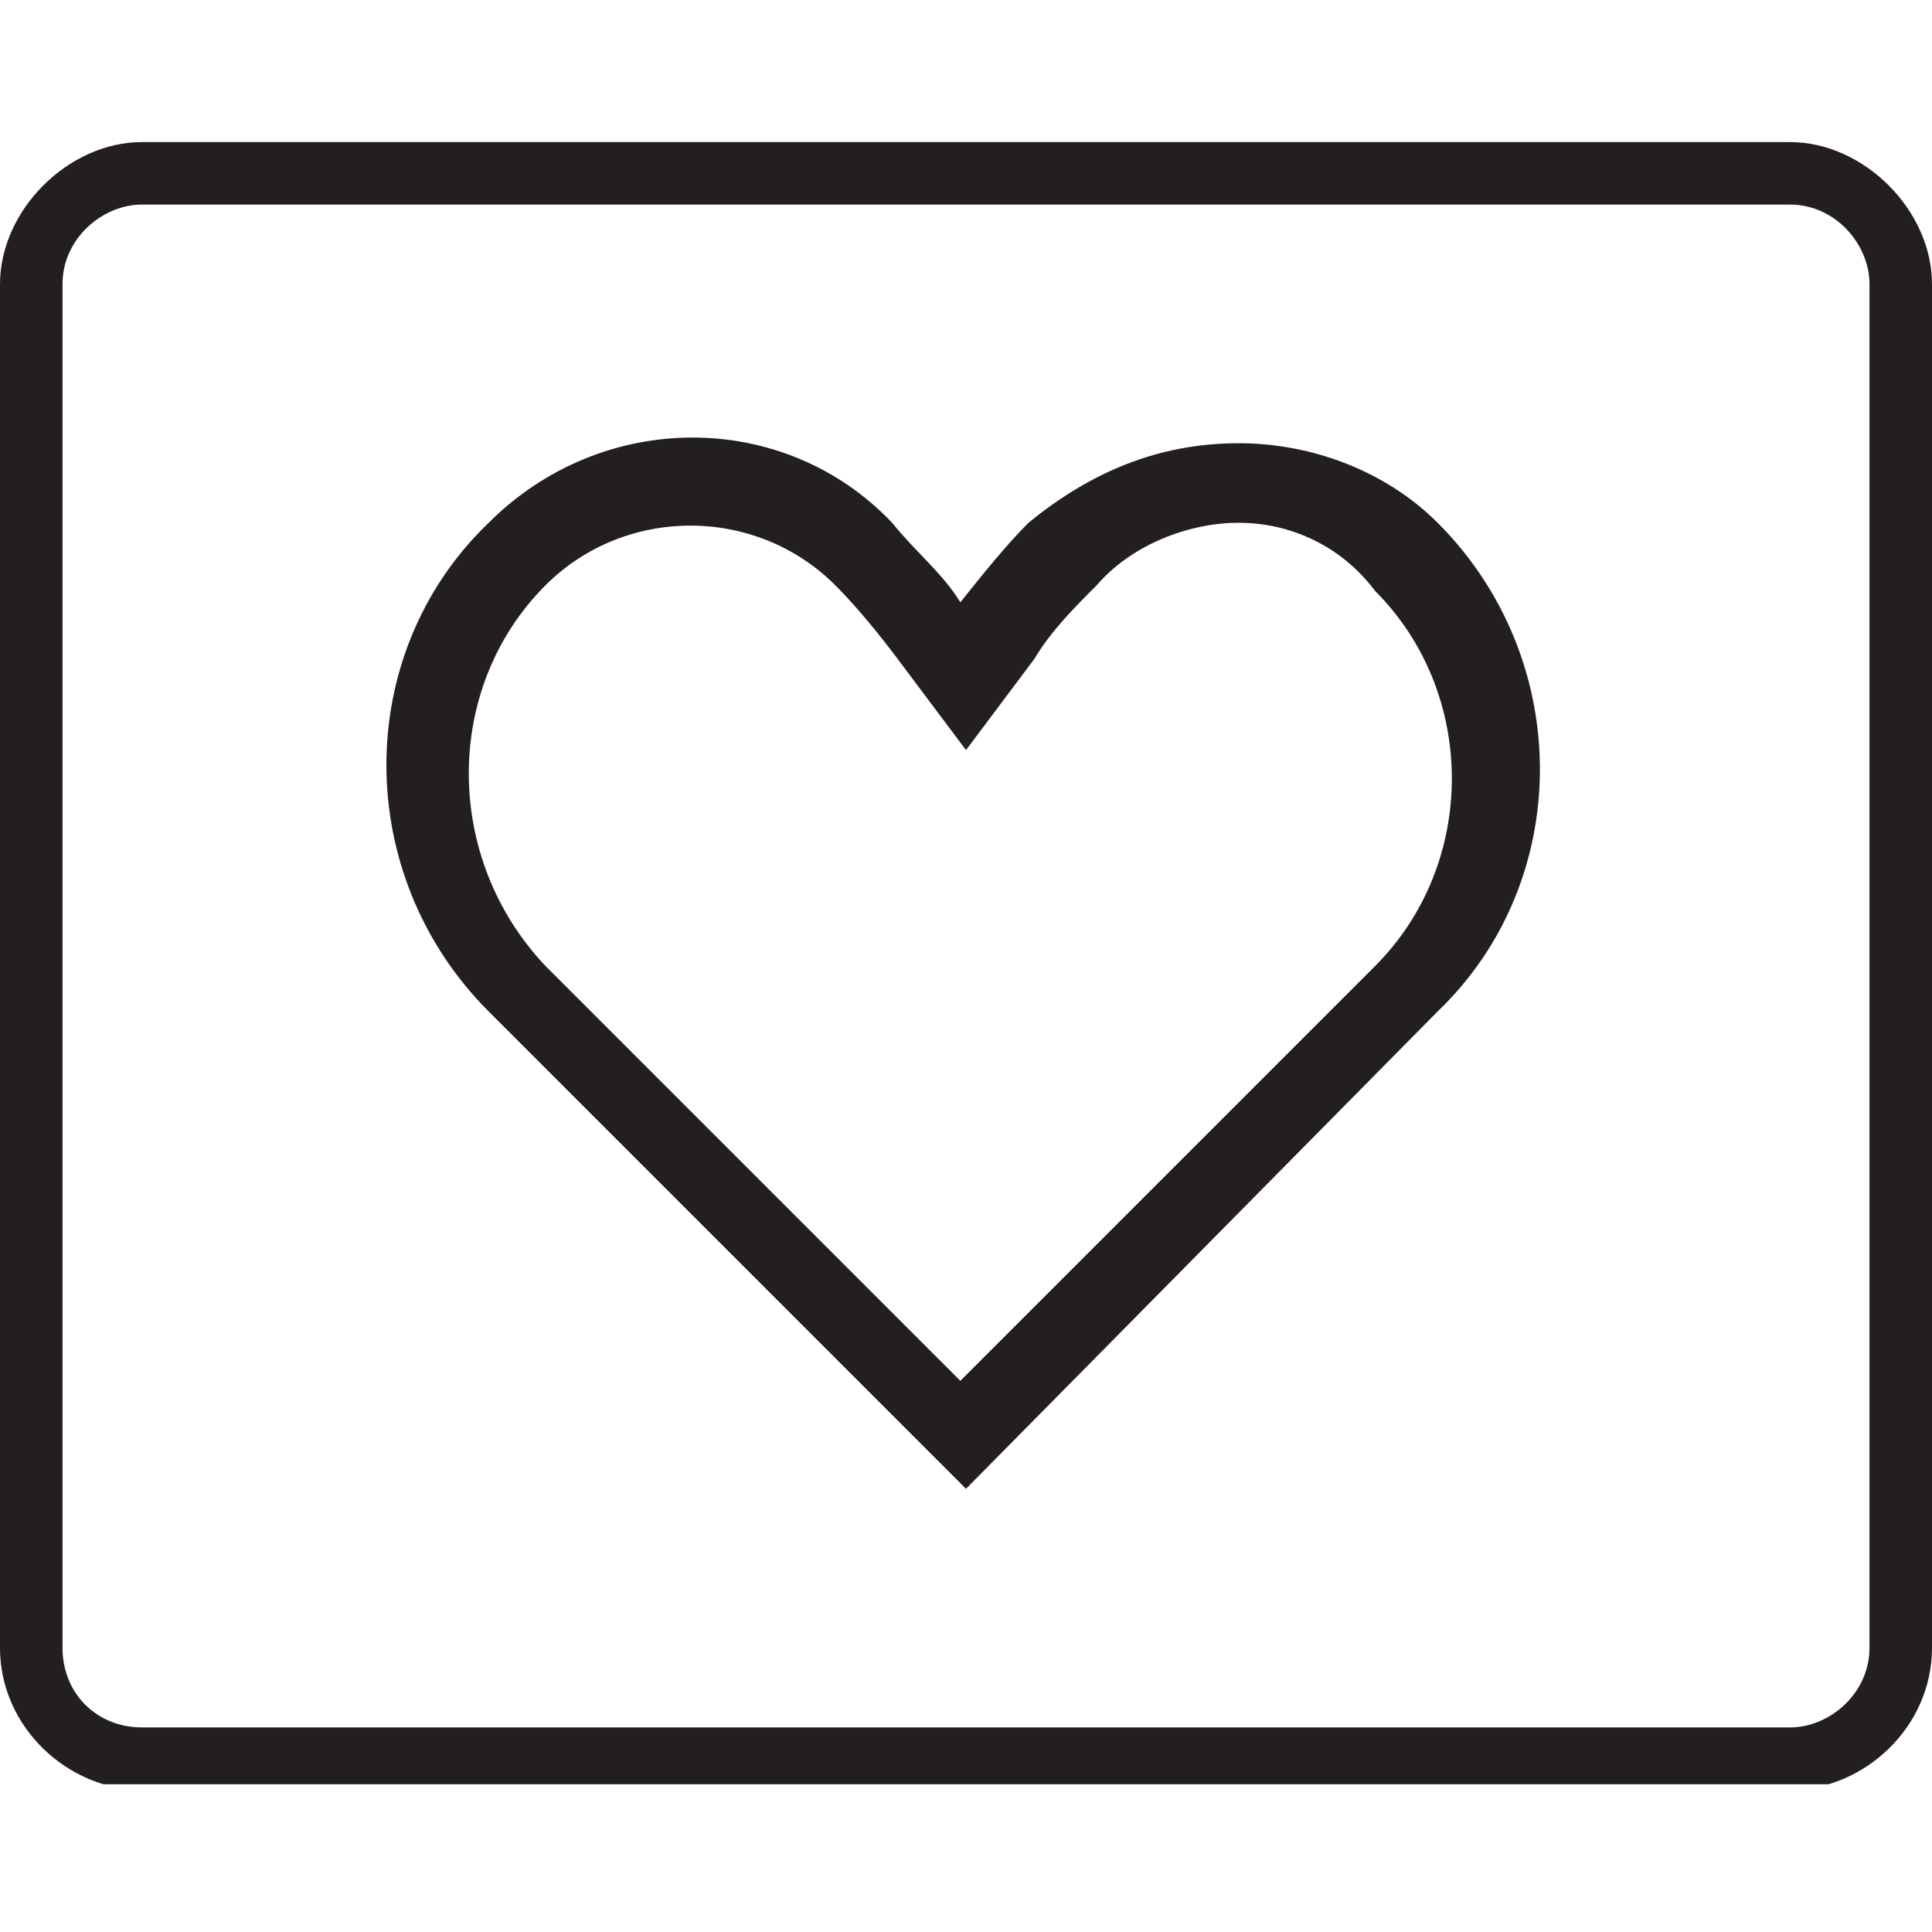<?xml version="1.0" encoding="utf-8"?>
<!-- Generator: Adobe Illustrator 21.0.0, SVG Export Plug-In . SVG Version: 6.00 Build 0)  -->
<svg version="1.1" id="Слой_1" xmlns="http://www.w3.org/2000/svg" xmlns:xlink="http://www.w3.org/1999/xlink" x="0px" y="0px"
	 viewBox="0 0 34 34" style="enable-background:new 0 0 34 34;" xml:space="preserve">
<style type="text/css">
	.st0{clip-path:url(#SVGID_2_);fill:#231F20;}
</style>
<g>
	<defs>
		<rect id="SVGID_1_" y="2.5" width="34" height="28.9"/>
	</defs>
	<clipPath id="SVGID_2_">
		<use xlink:href="#SVGID_1_"  style="overflow:visible;"/>
	</clipPath>
	<path class="st0" d="M32.9,29c0,0.8-0.7,1.4-1.4,1.4h-29c-0.8,0-1.4-0.6-1.4-1.4V5c0-0.8,0.7-1.4,1.4-1.4h29c0.8,0,1.4,0.7,1.4,1.4
		V29z M34,5c0-1.3-1.2-2.5-2.5-2.5h-29C1.2,2.5,0,3.7,0,5V29c0,1.4,1.2,2.5,2.5,2.5h29c1.3,0,2.5-1.1,2.5-2.5V5z M21.8,7.8
		c1.3,0,2.6,0.5,3.5,1.4c2.4,2.4,2.4,6.3,0,8.6L17,26.2l-8.4-8.4c-2.4-2.4-2.4-6.3,0-8.6c2-2,5.2-2,7.1,0c0.4,0.5,0.9,0.9,1.2,1.4
		c0.4-0.5,0.8-1,1.2-1.4C19.2,8.3,20.4,7.8,21.8,7.8 M21.8,9.2c-0.9,0-1.9,0.4-2.5,1.1c-0.4,0.4-0.8,0.8-1.1,1.3L17,13.2l-1.2-1.6
		c-0.3-0.4-0.7-0.9-1.1-1.3c-1.4-1.4-3.7-1.4-5.1,0c-1.8,1.8-1.8,4.8,0,6.7l7.3,7.3l7.3-7.3c0,0,0,0,0,0c1.8-1.8,1.8-4.8,0-6.6
		C23.6,9.6,22.7,9.2,21.8,9.2L21.8,9.2z"/>
</g>
</svg>
